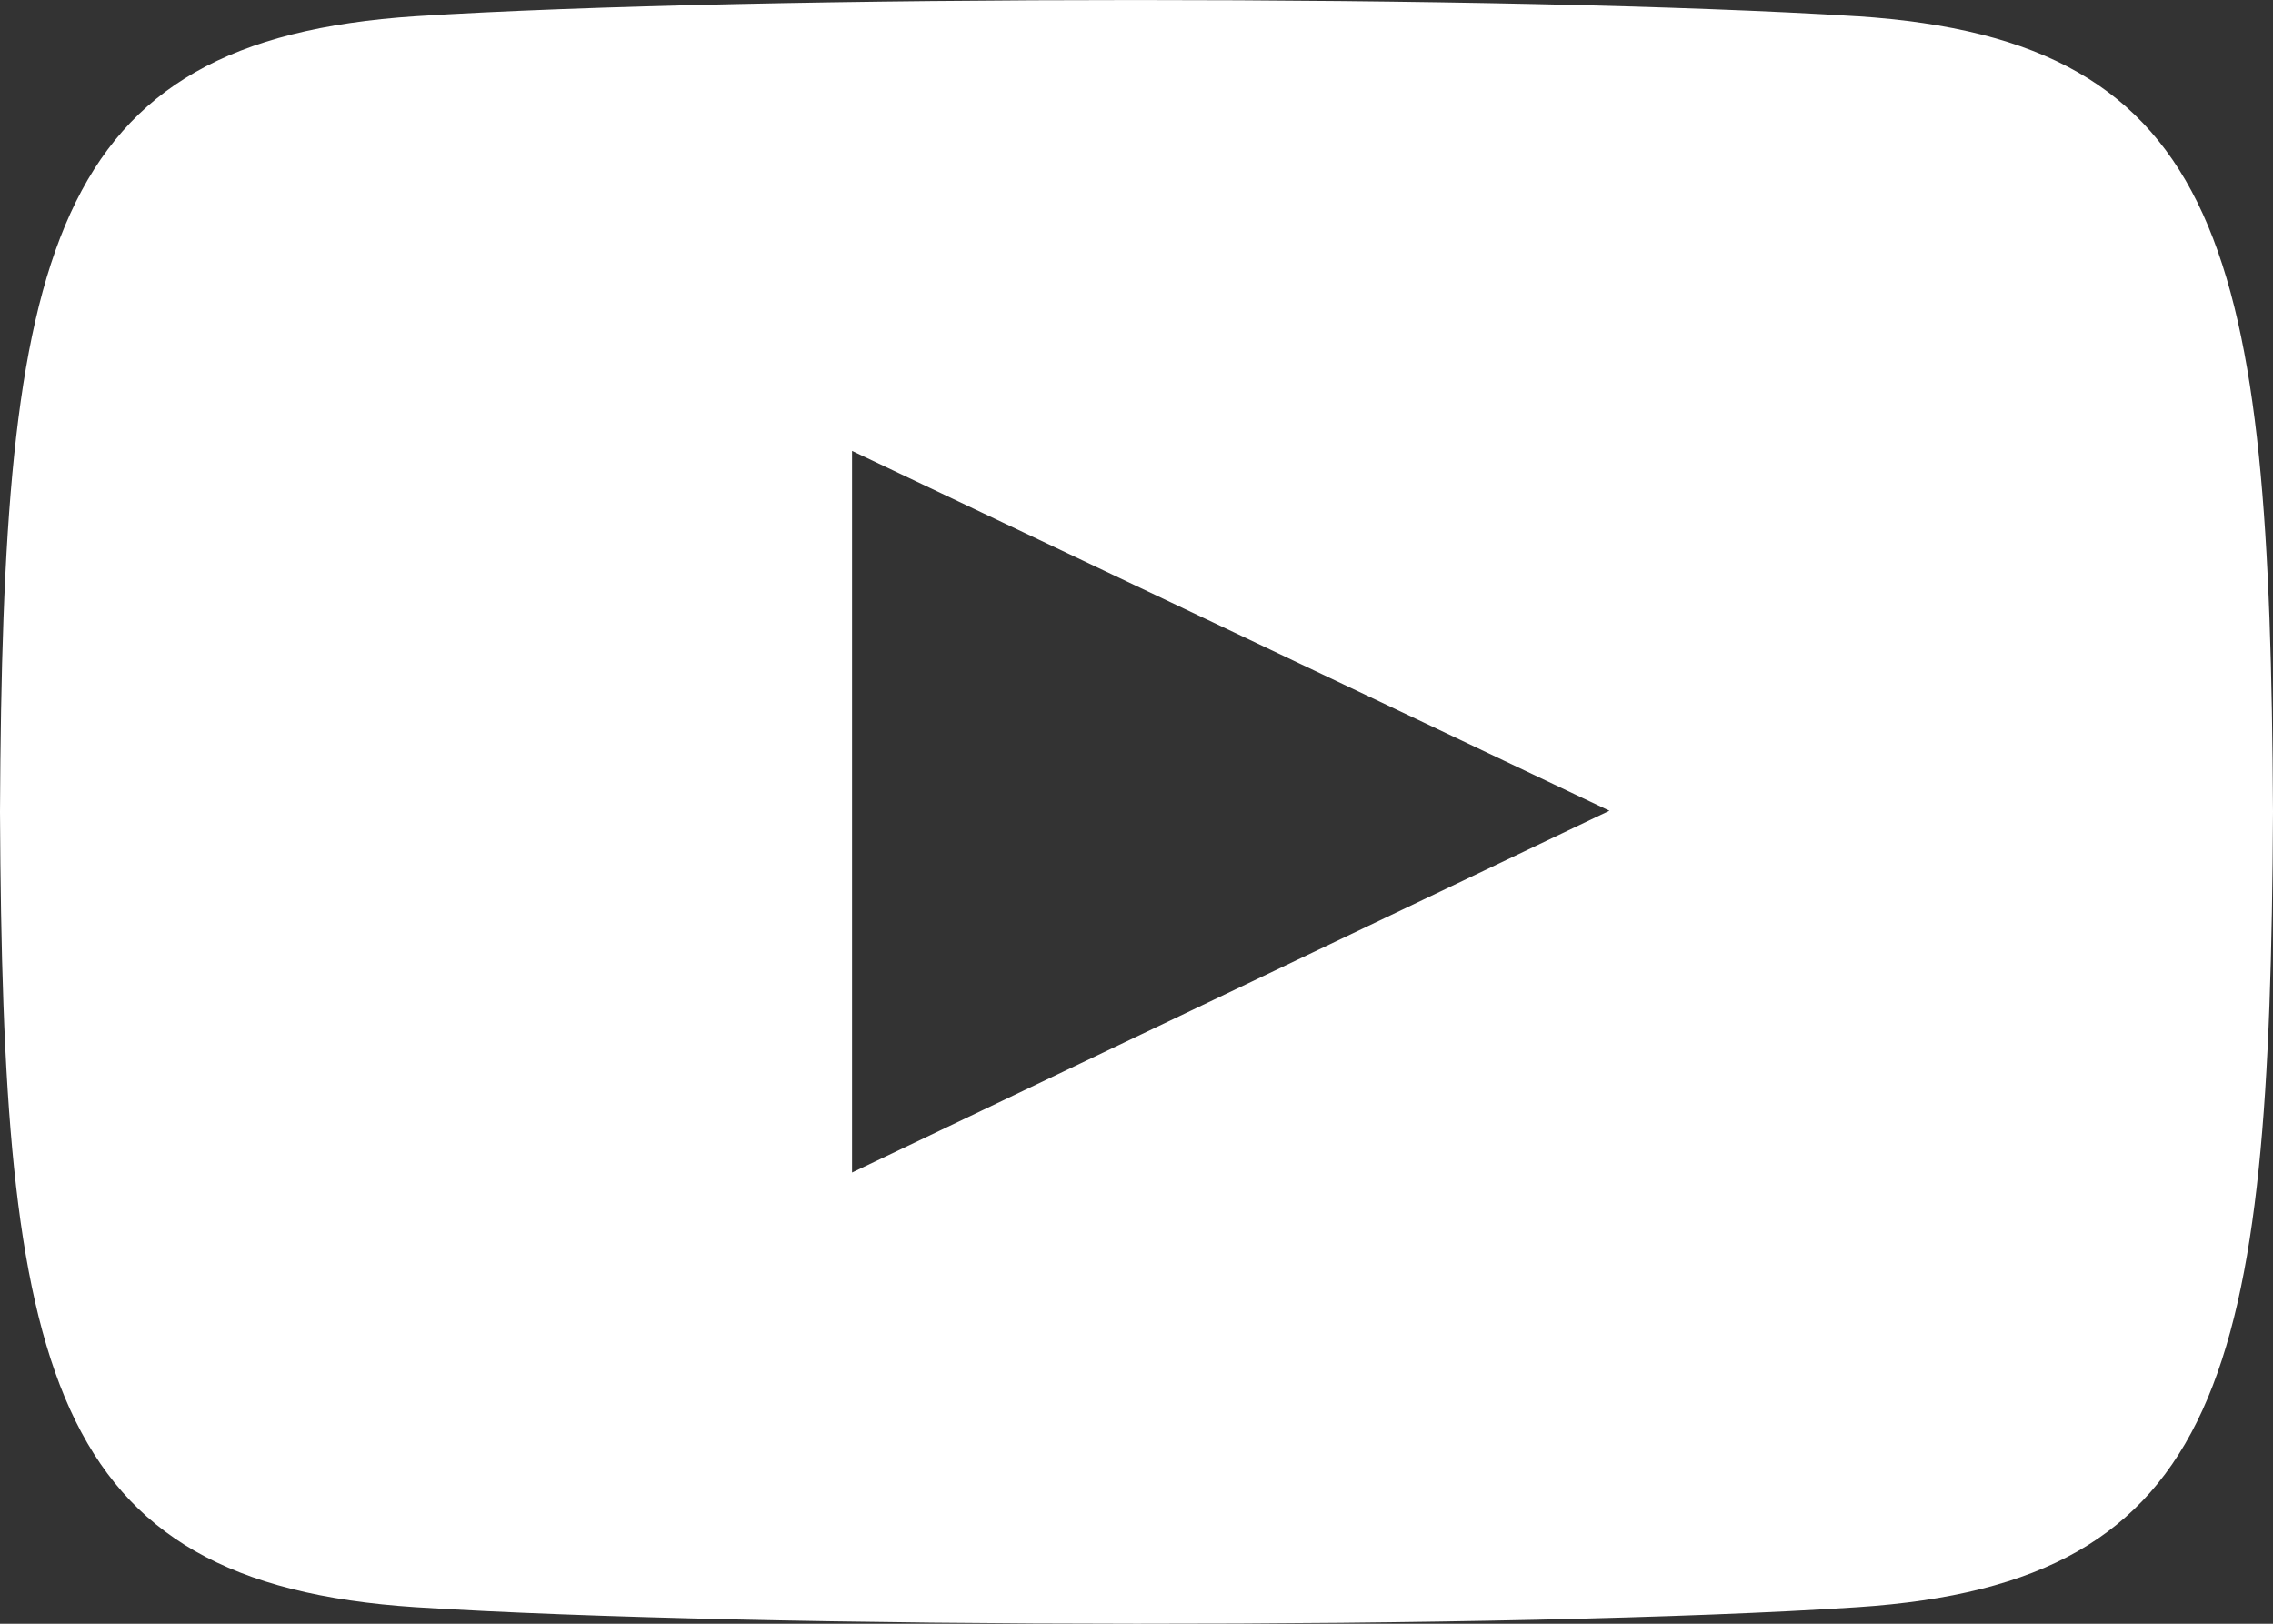 <?xml version="1.0" encoding="UTF-8"?>
<svg xmlns="http://www.w3.org/2000/svg" width="14" height="10" viewBox="0 0 14 10" fill="none">
  <rect x="0" y="0" width="14" height="10" fill="#333333" stroke="none"/>
  <path d="M11.434 0.1C9.335 -0.033 4.653 -0.033 2.56 0.1C0.286 0.25 0.017 1.555 0 4.999C0.017 8.432 0.28 9.748 2.56 9.898C4.659 10.031 9.341 10.037 11.44 9.898C13.714 9.748 13.982 8.443 14 4.999C13.982 1.566 13.72 0.25 11.44 0.1H11.434ZM5.248 7.221V2.777L9.913 4.993L5.248 7.221Z" fill="white"></path>
</svg>
